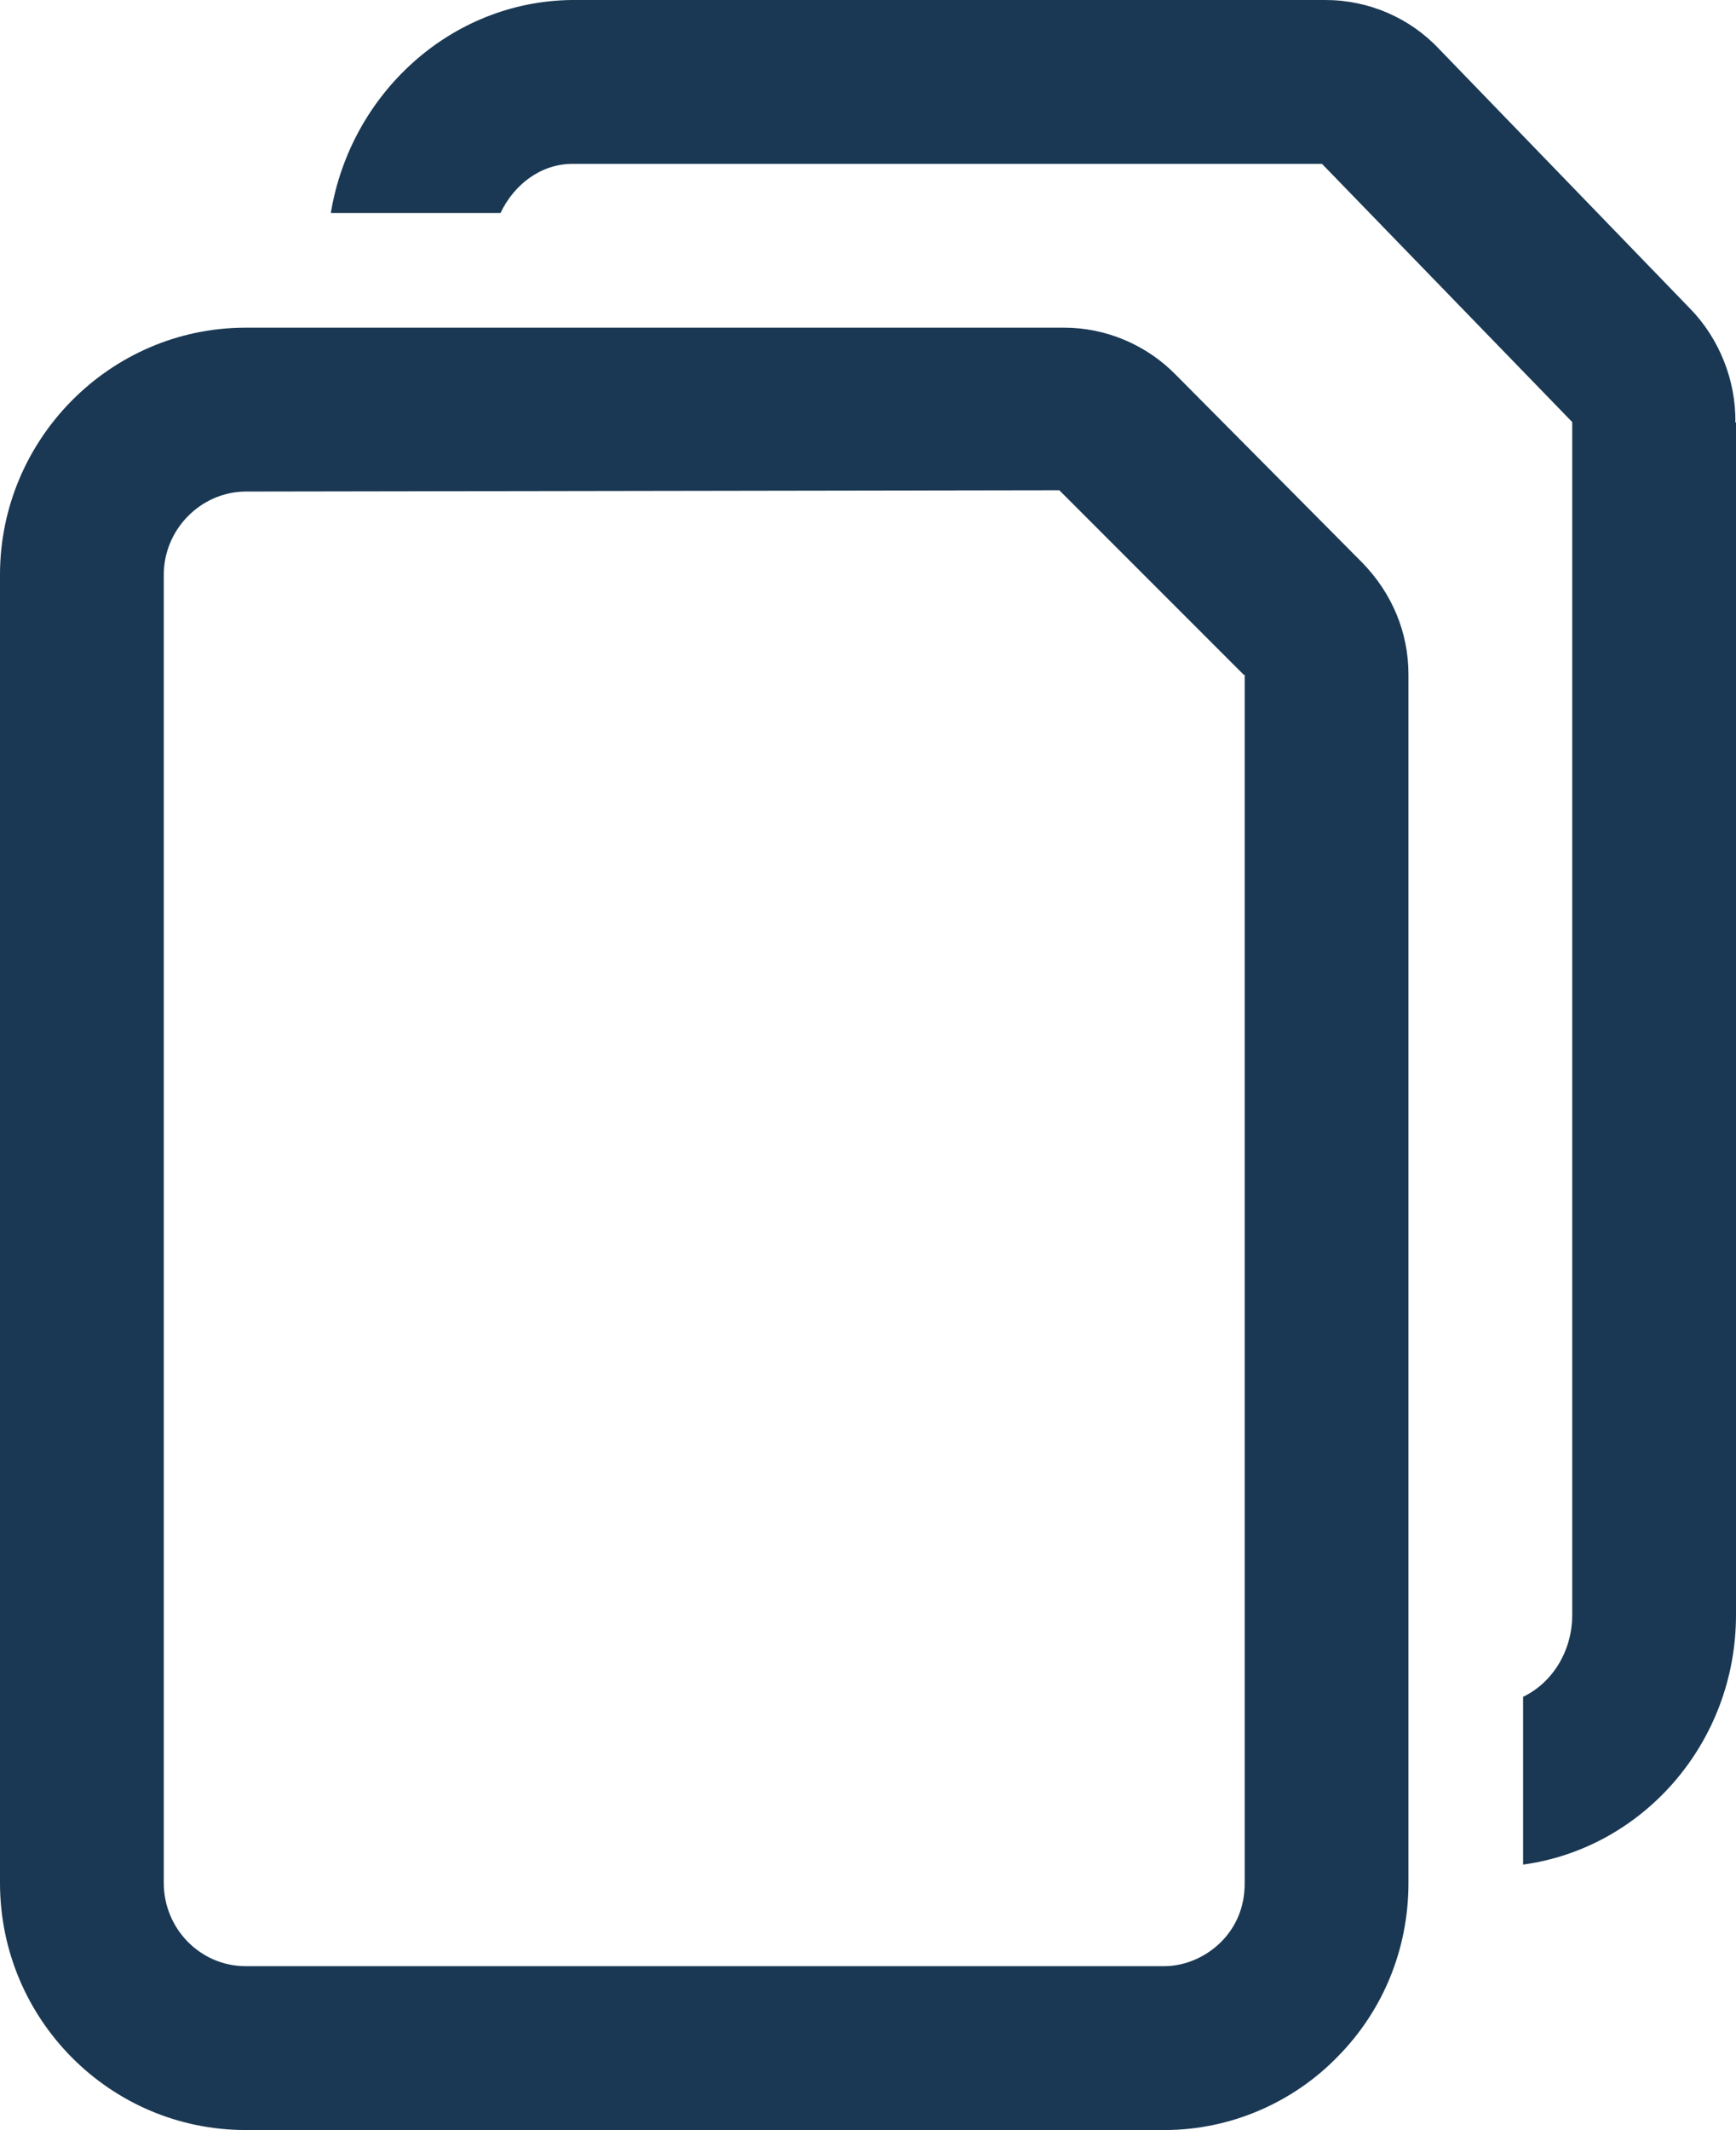<?xml version="1.0" encoding="UTF-8"?><svg id="a" xmlns="http://www.w3.org/2000/svg" viewBox="0 0 26.5 32.5"><defs><style>.b{fill:#1a3853;}</style></defs><path class="b" d="M26.5,6.45V24.64c0,1.95-1.42,3.56-3.25,3.81v-2.56c.44-.21,.75-.69,.75-1.25V6.44l-3.82-3.94H8.74c-.48,0-.89,.31-1.1,.75h-2.59C5.35,1.43,6.88,.02,8.73,0h11.5c.66,0,1.29,.27,1.74,.75l3.83,3.96c.44,.45,.7,1.09,.69,1.73Zm-8.72,26.05c.99,0,1.95-.41,2.64-1.12,.7-.71,1.08-1.65,1.08-2.65V10.29c0-.64-.25-1.24-.71-1.71l-2.84-2.86c-.45-.46-1.07-.72-1.7-.72H3.73C1.68,5.01,0,6.7,0,8.77V28.73C0,30.81,1.68,32.5,3.75,32.5h14.03Zm1.22-22.21V28.74c0,.34-.12,.65-.36,.89-.23,.23-.55,.37-.87,.37H3.75c-.69,0-1.25-.57-1.25-1.27V8.77c0-.69,.56-1.26,1.24-1.27l12.43-.02,2.82,2.82Z"/></svg>